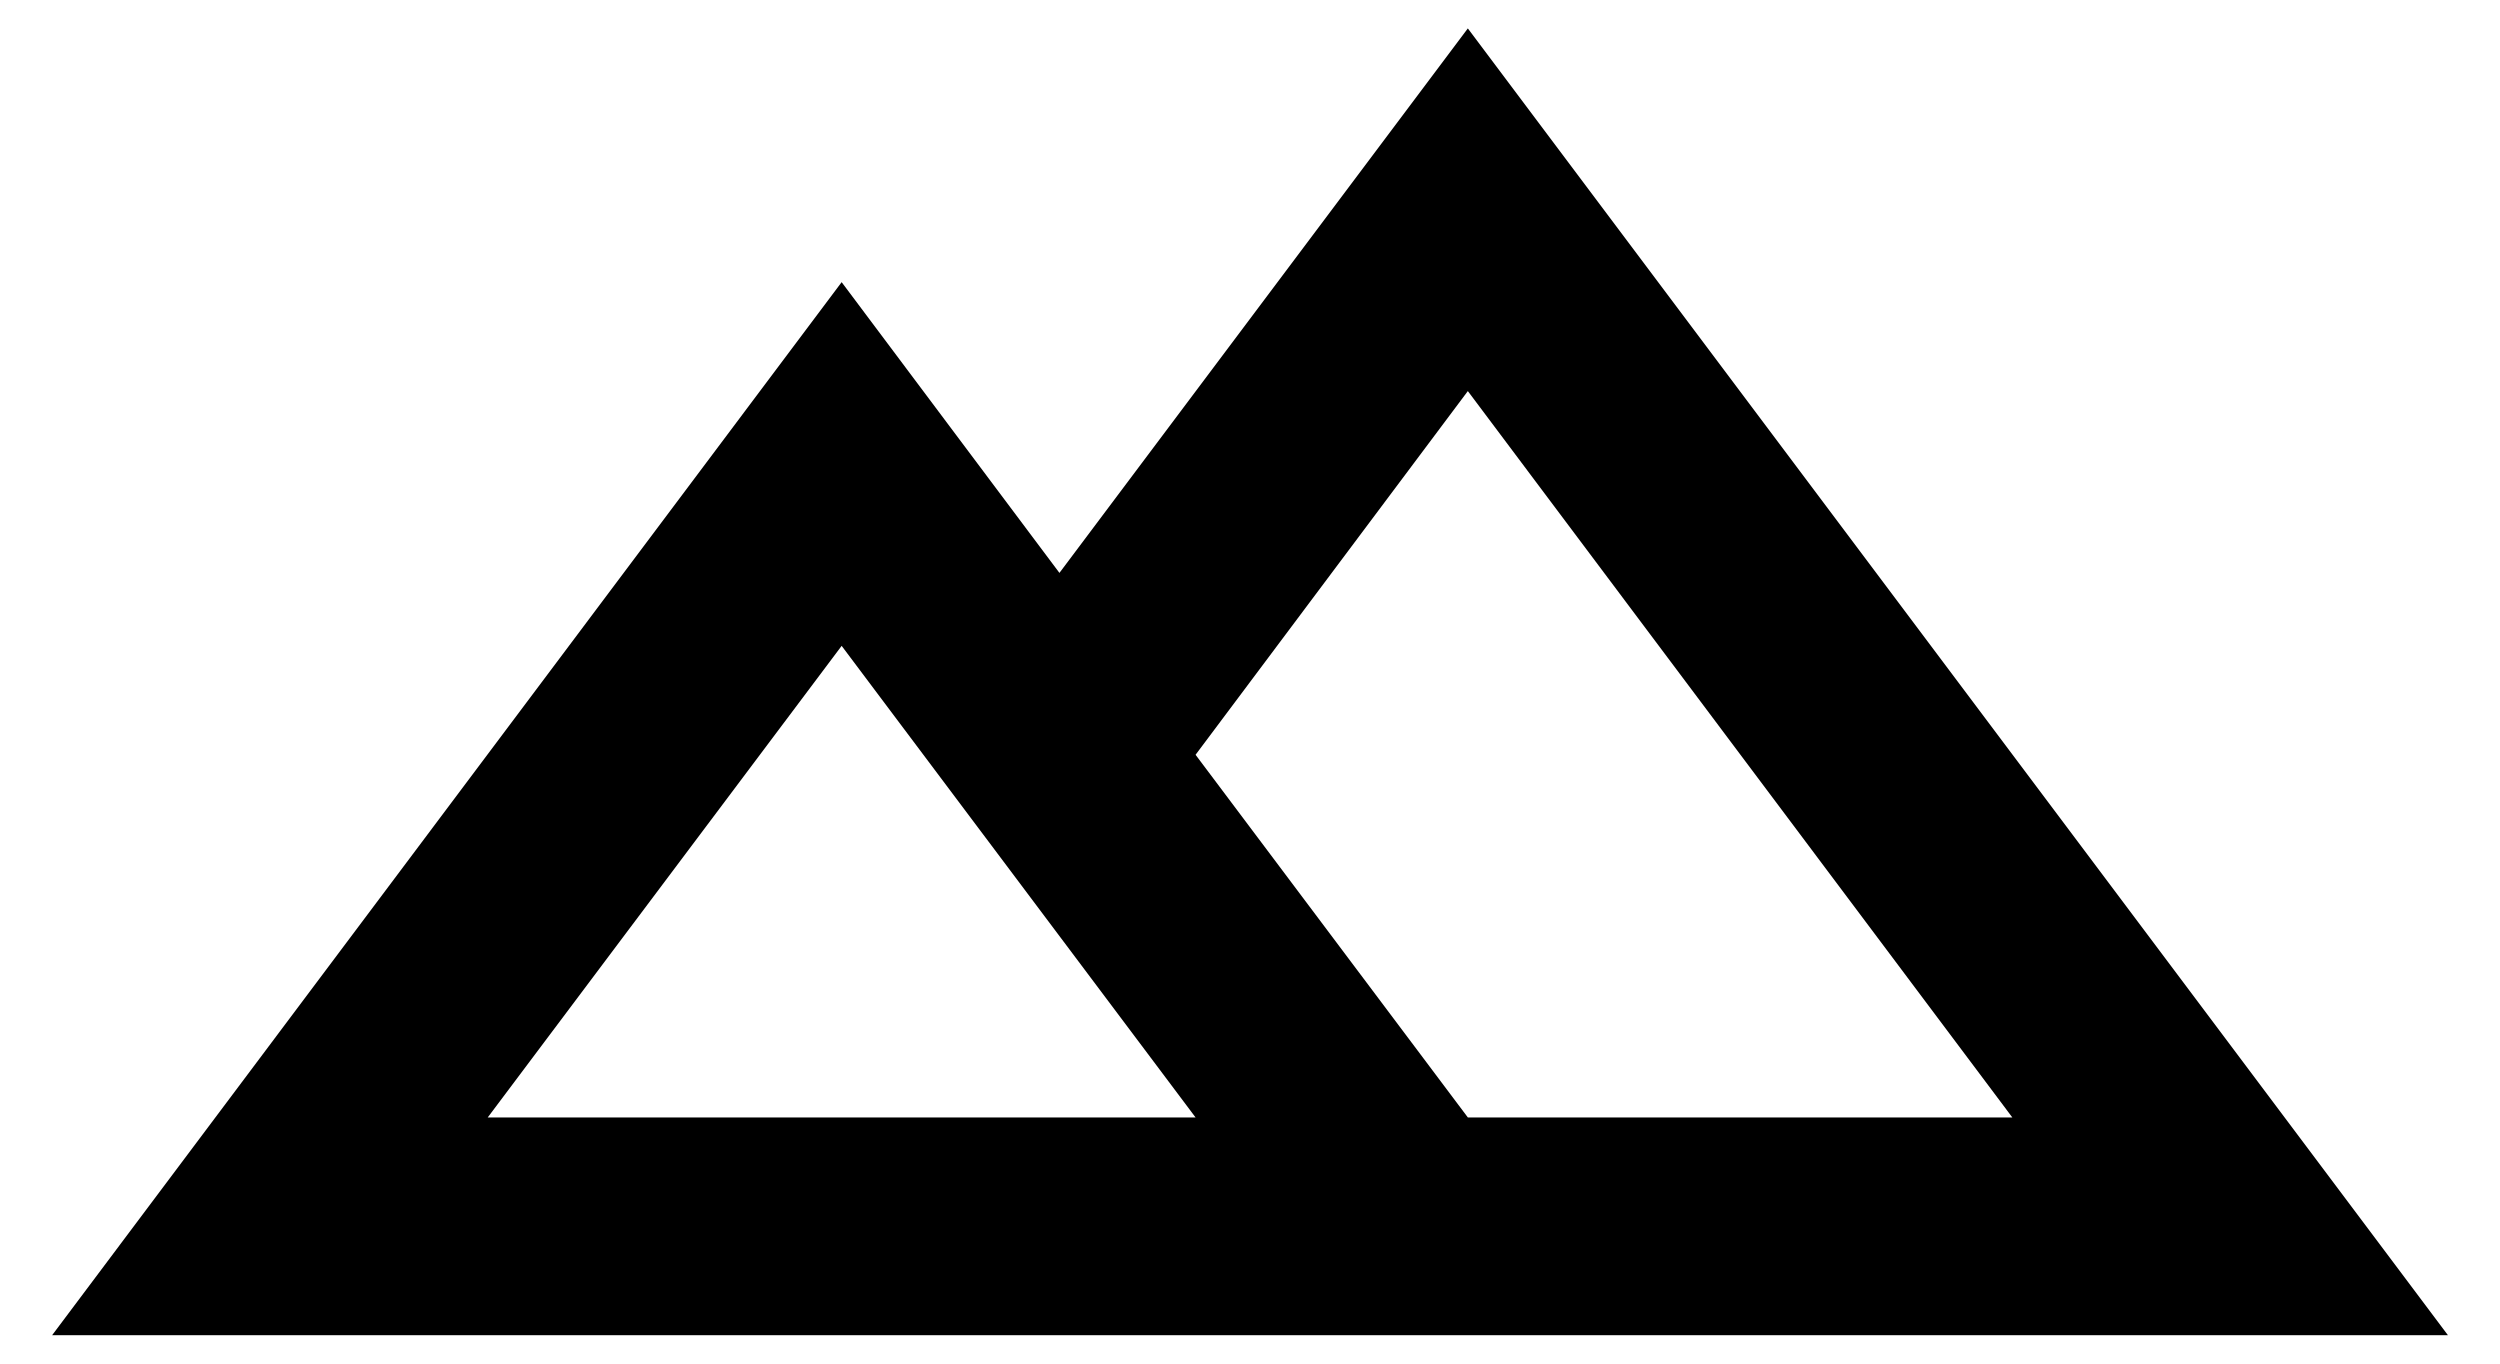 <svg width="44" height="24" viewBox="0 0 44 24" fill="none" xmlns="http://www.w3.org/2000/svg">
<path d="M43.084 23.5H0.917L14.813 4.966L18.646 10.083L25.834 0.5L43.084 23.5ZM21.042 13.284L25.834 19.667H35.417L25.834 6.883L21.042 13.284ZM8.584 19.667H21.042L14.813 11.367L8.584 19.667Z" fill="black"/>
</svg>
